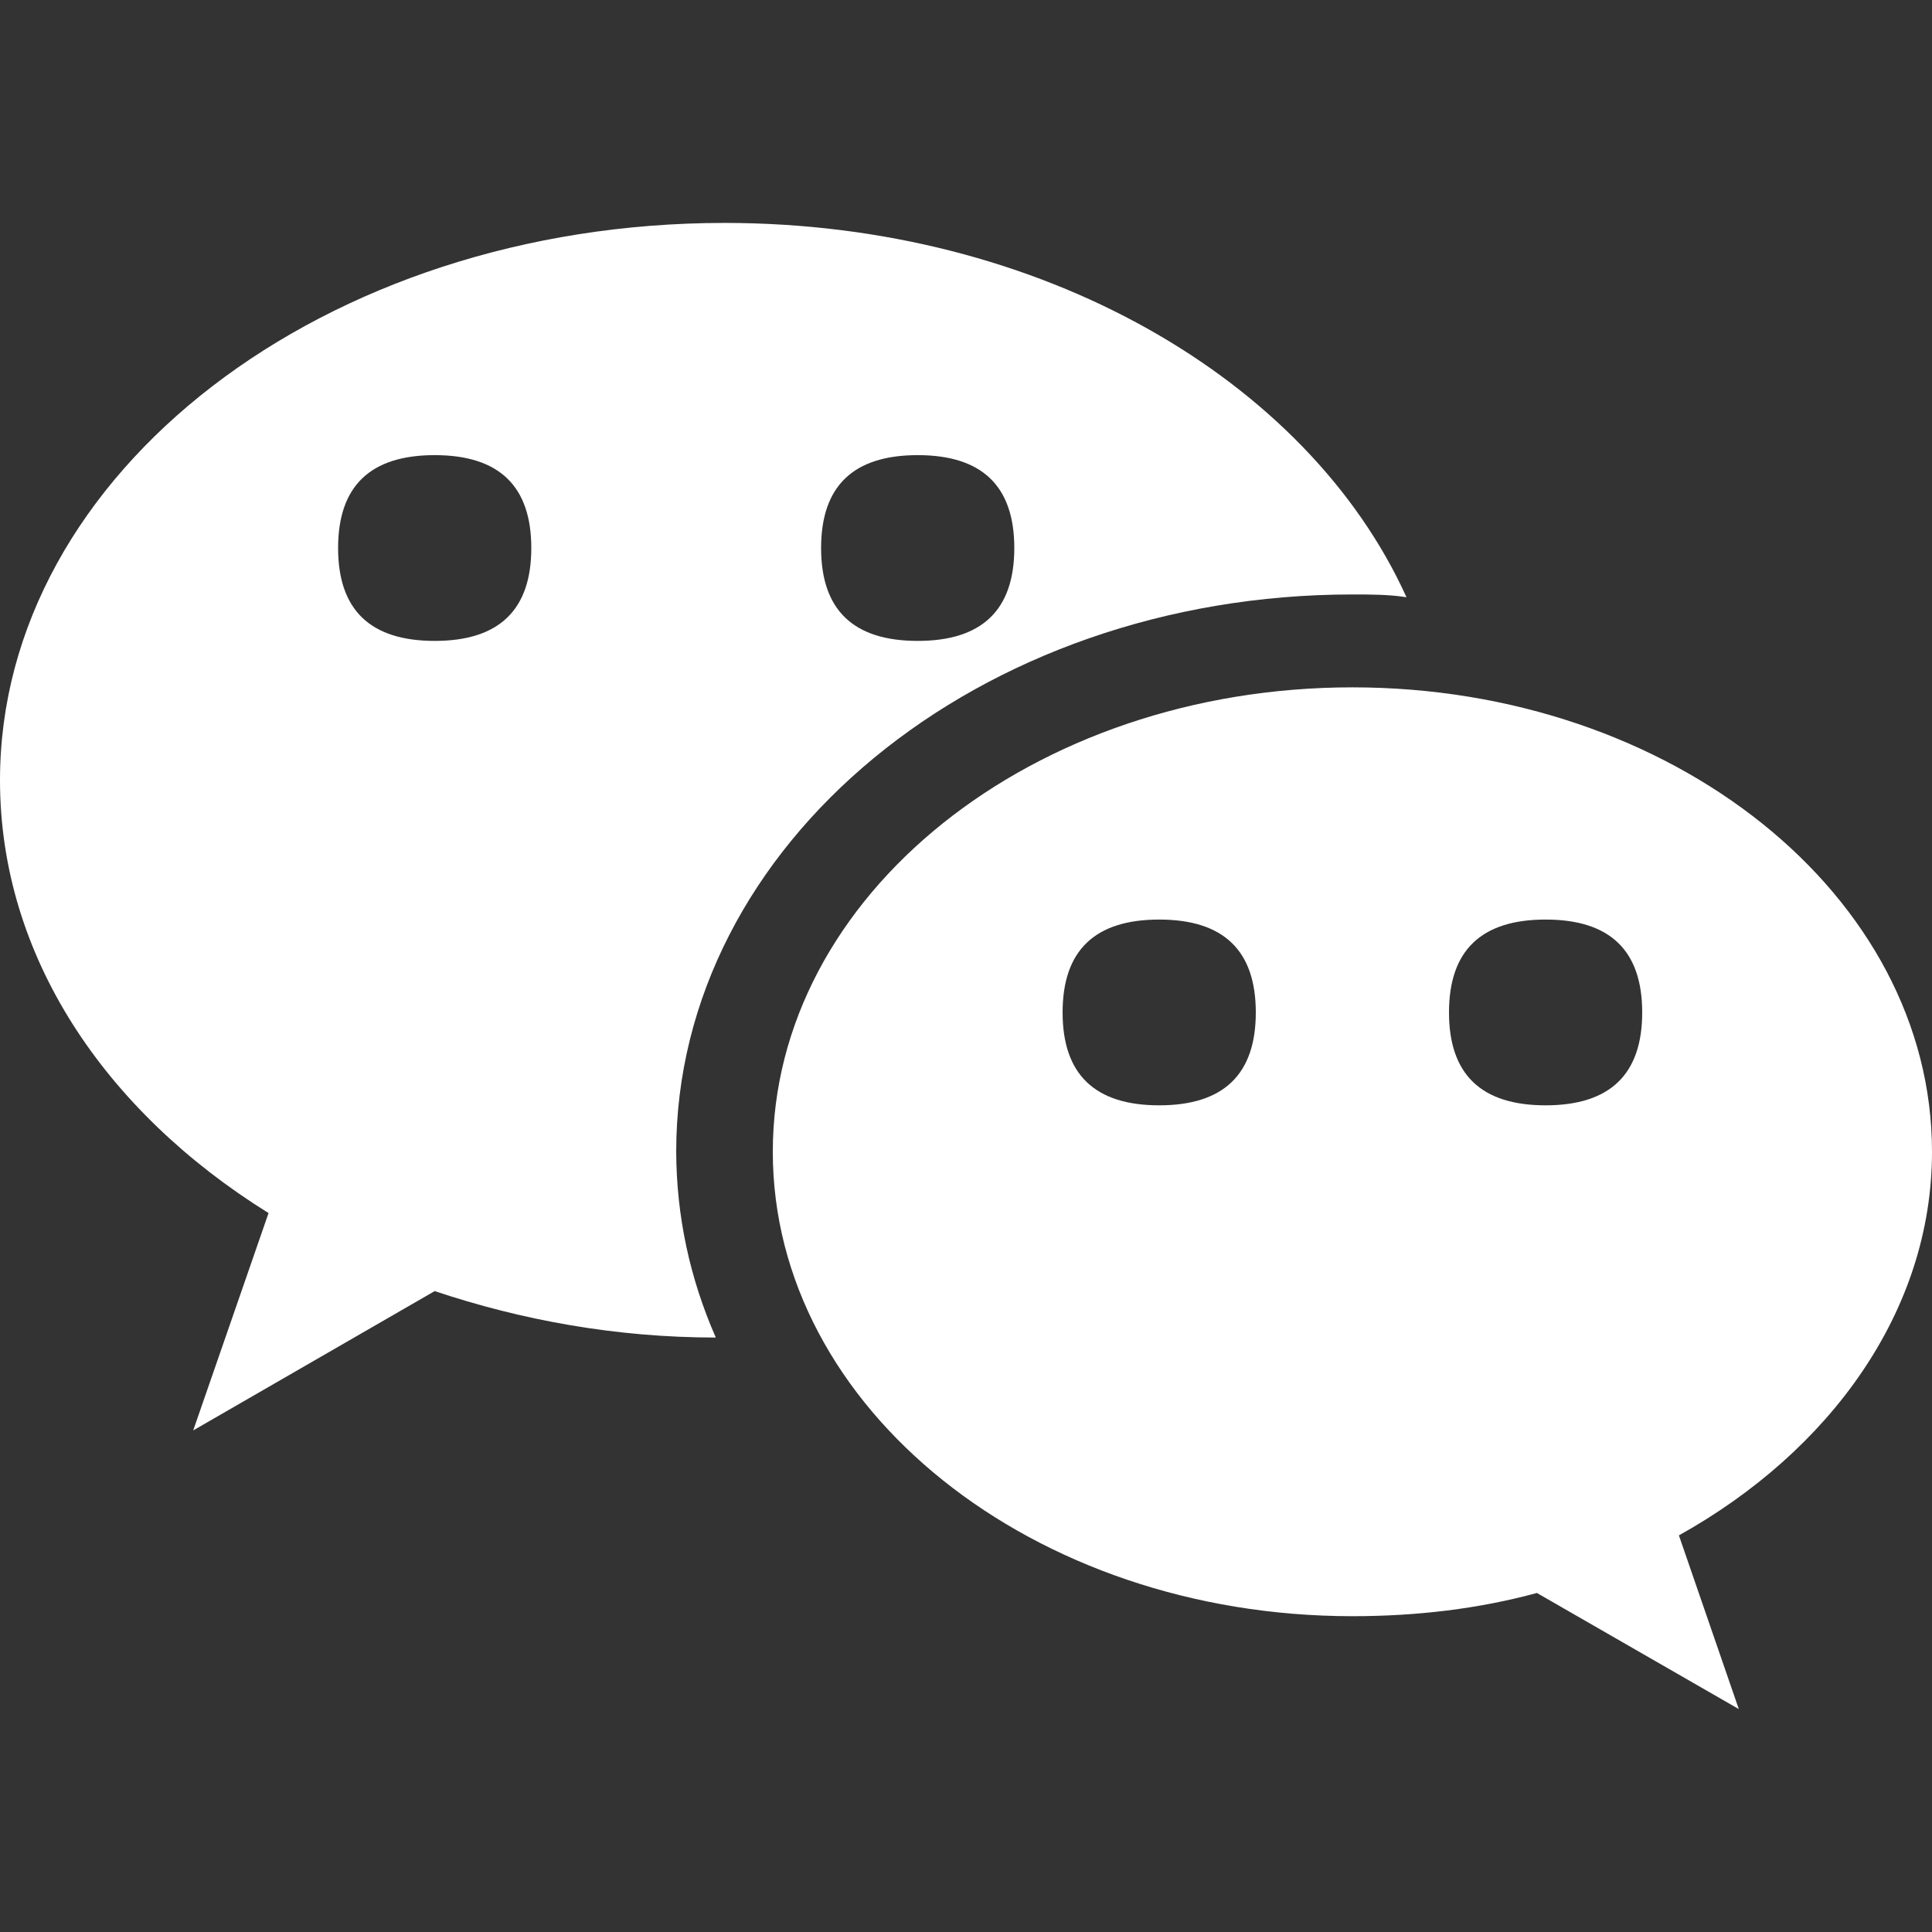 <svg viewBox="0 0 52 52" xmlns="http://www.w3.org/2000/svg" xmlns:xlink="http://www.w3.org/1999/xlink" width="52" height="52" fill="none">
	<rect x="0" y="0" width="52" height="52" fill="#333333" stroke="none"/>
	<rect id="svg" width="52" height="52" x="0" y="0" />
	<path id="path" d="M19.5 6C8.736 6 0 12.725 0 21C0 25.725 2.808 29.9 7.228 32.65L5.2 38.5L11.7 34.75C14.014 35.525 16.562 36 19.266 36C18.564 34.402 18.208 32.735 18.2 31C18.2 22.725 26.338 16 36.4 16C36.894 16 37.388 16 37.856 16.075C35.204 10.225 28.028 6 19.5 6ZM11.7 12.25C13.433 12.25 14.3 13.083 14.3 14.75C14.3 16.417 13.433 17.25 11.7 17.25C9.967 17.25 9.1 16.417 9.1 14.75C9.1 13.083 9.967 12.25 11.7 12.25ZM24.7 12.25C26.433 12.25 27.3 13.083 27.3 14.75C27.3 16.417 26.433 17.25 24.7 17.25C22.967 17.25 22.1 16.417 22.1 14.75C22.1 13.083 22.967 12.25 24.7 12.25ZM36.4 18.5C27.794 18.5 20.8 24.1 20.8 31C20.8 37.9 27.794 43.5 36.4 43.5C38.142 43.5 39.806 43.3 41.366 42.875L46.8 46L45.188 41.325C49.27 39.05 52 35.275 52 31C52 24.1 45.006 18.5 36.4 18.5ZM31.2 24.75C32.933 24.75 33.8 25.583 33.8 27.25C33.8 28.917 32.933 29.75 31.2 29.75C29.467 29.75 28.6 28.917 28.6 27.25C28.6 25.583 29.467 24.75 31.2 24.75ZM41.6 24.75C43.333 24.75 44.2 25.583 44.2 27.25C44.2 28.917 43.333 29.75 41.6 29.75C39.867 29.75 39 28.917 39 27.25C39 25.583 39.867 24.75 41.6 24.75Z" fill="rgb(255,255,255)" fill-rule="nonzero" />
</svg>
